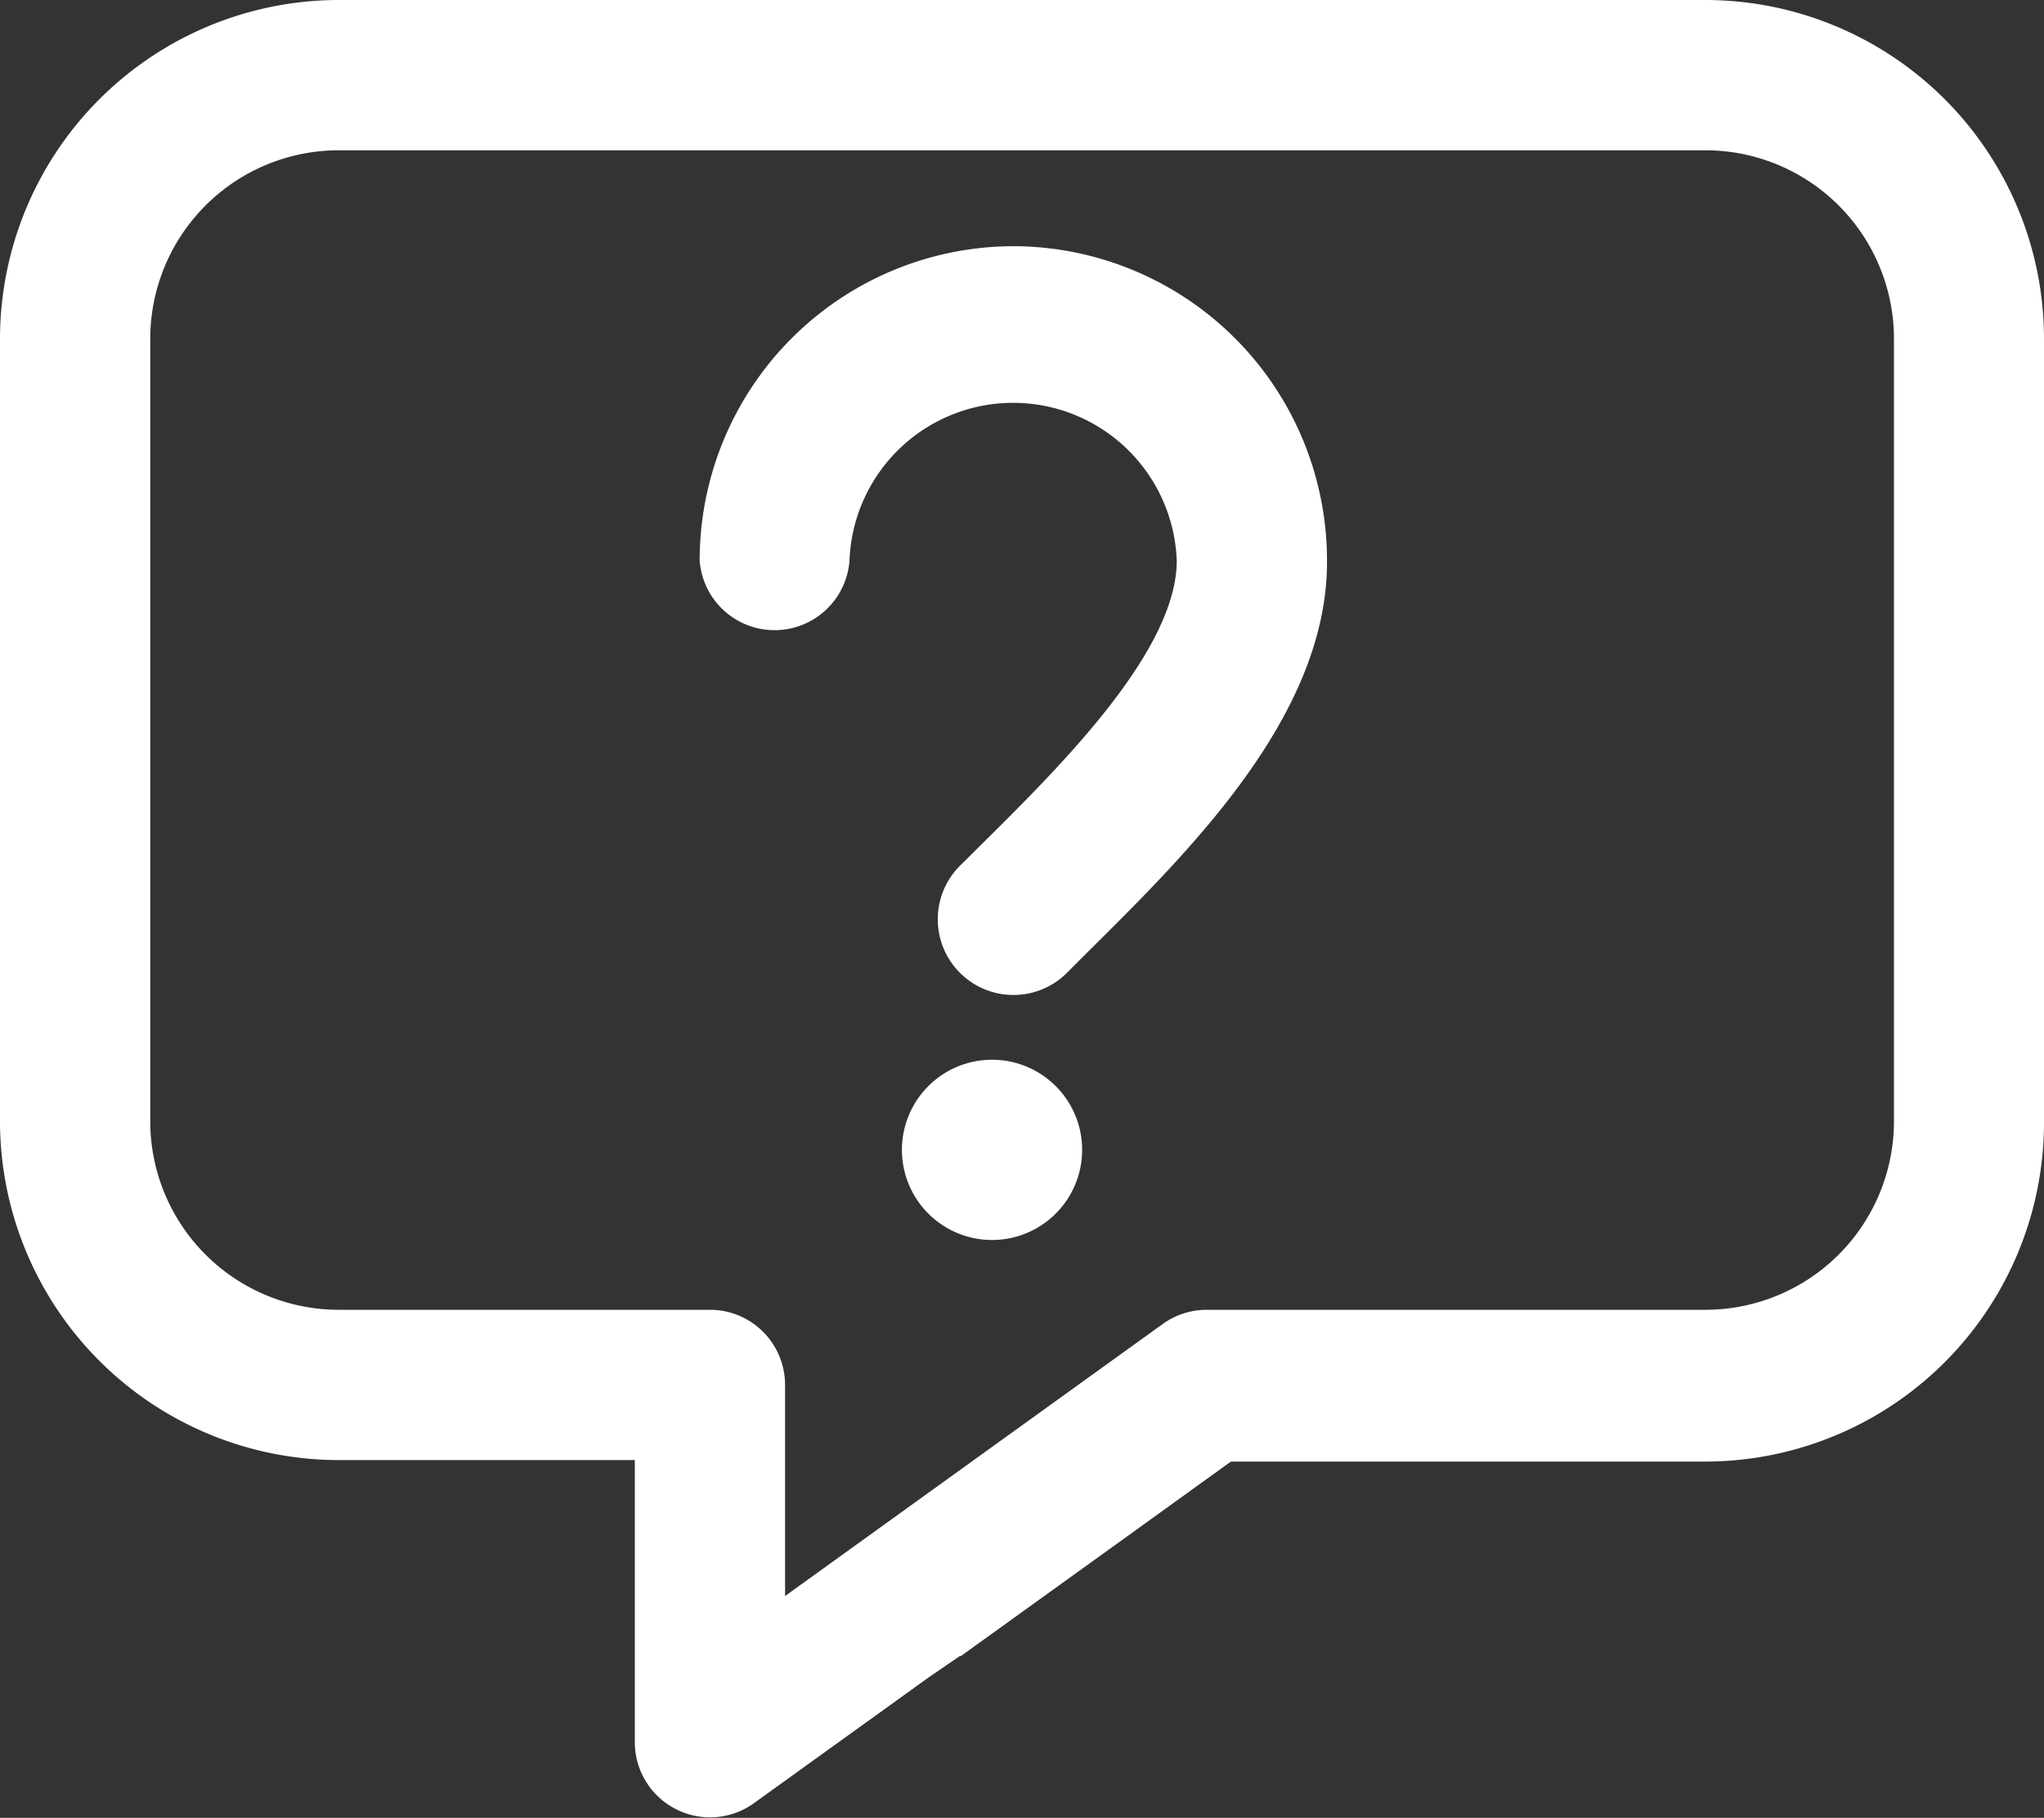 <svg id="Capa_1" data-name="Capa 1" xmlns="http://www.w3.org/2000/svg" viewBox="0 0 95.5 84.91"><rect x="0" y="0" width="95.5" height="84.91" fill="#333333" stroke="none"/><defs><style>.cls-1{fill:#fff;}</style></defs><title>ayuda</title><path class="cls-1" d="M49.61,13A14.68,14.68,0,0,0,34.94,27.69a3.51,3.51,0,0,0,7,0,7.65,7.65,0,0,1,15.29,0c0,4.22-5.46,9.62-9.07,13.2l-1.06,1.05a3.51,3.51,0,1,0,5,5l1-1c4.7-4.66,11.15-11,11.15-18.18A14.68,14.68,0,0,0,49.61,13Zm0,0" transform="translate(-2.25 -1.5)"/><path class="cls-1" d="M48.6,51a4.21,4.21,0,0,0,0,8.42,4.21,4.21,0,1,0,0-8.42Zm0,0" transform="translate(-2.25 -1.5)"/><path class="cls-1" d="M81.94,1.5H18.07A15.84,15.84,0,0,0,2.25,17.32V29.78h0V53.88A15.84,15.84,0,0,0,18.07,69.7H31.91V82.9A3.51,3.51,0,0,0,33.82,86a3.51,3.51,0,0,0,3.65-.27l8.17-5.88h0l1.46-1,.05,0h0l7.24-5.21,5.37-3.87H81.94A15.84,15.84,0,0,0,97.75,53.88V17.32A15.83,15.83,0,0,0,81.94,1.5Zm8.8,52.38a8.81,8.81,0,0,1-8.8,8.8H58.63a3.52,3.52,0,0,0-2.05.66L38.93,76.05V66.19a3.51,3.51,0,0,0-3.51-3.51H18.07a8.81,8.81,0,0,1-8.8-8.8V17.32a8.81,8.81,0,0,1,8.8-8.8H81.94a8.81,8.81,0,0,1,8.8,8.8Z" transform="translate(-2.25 -1.5)"/></svg>